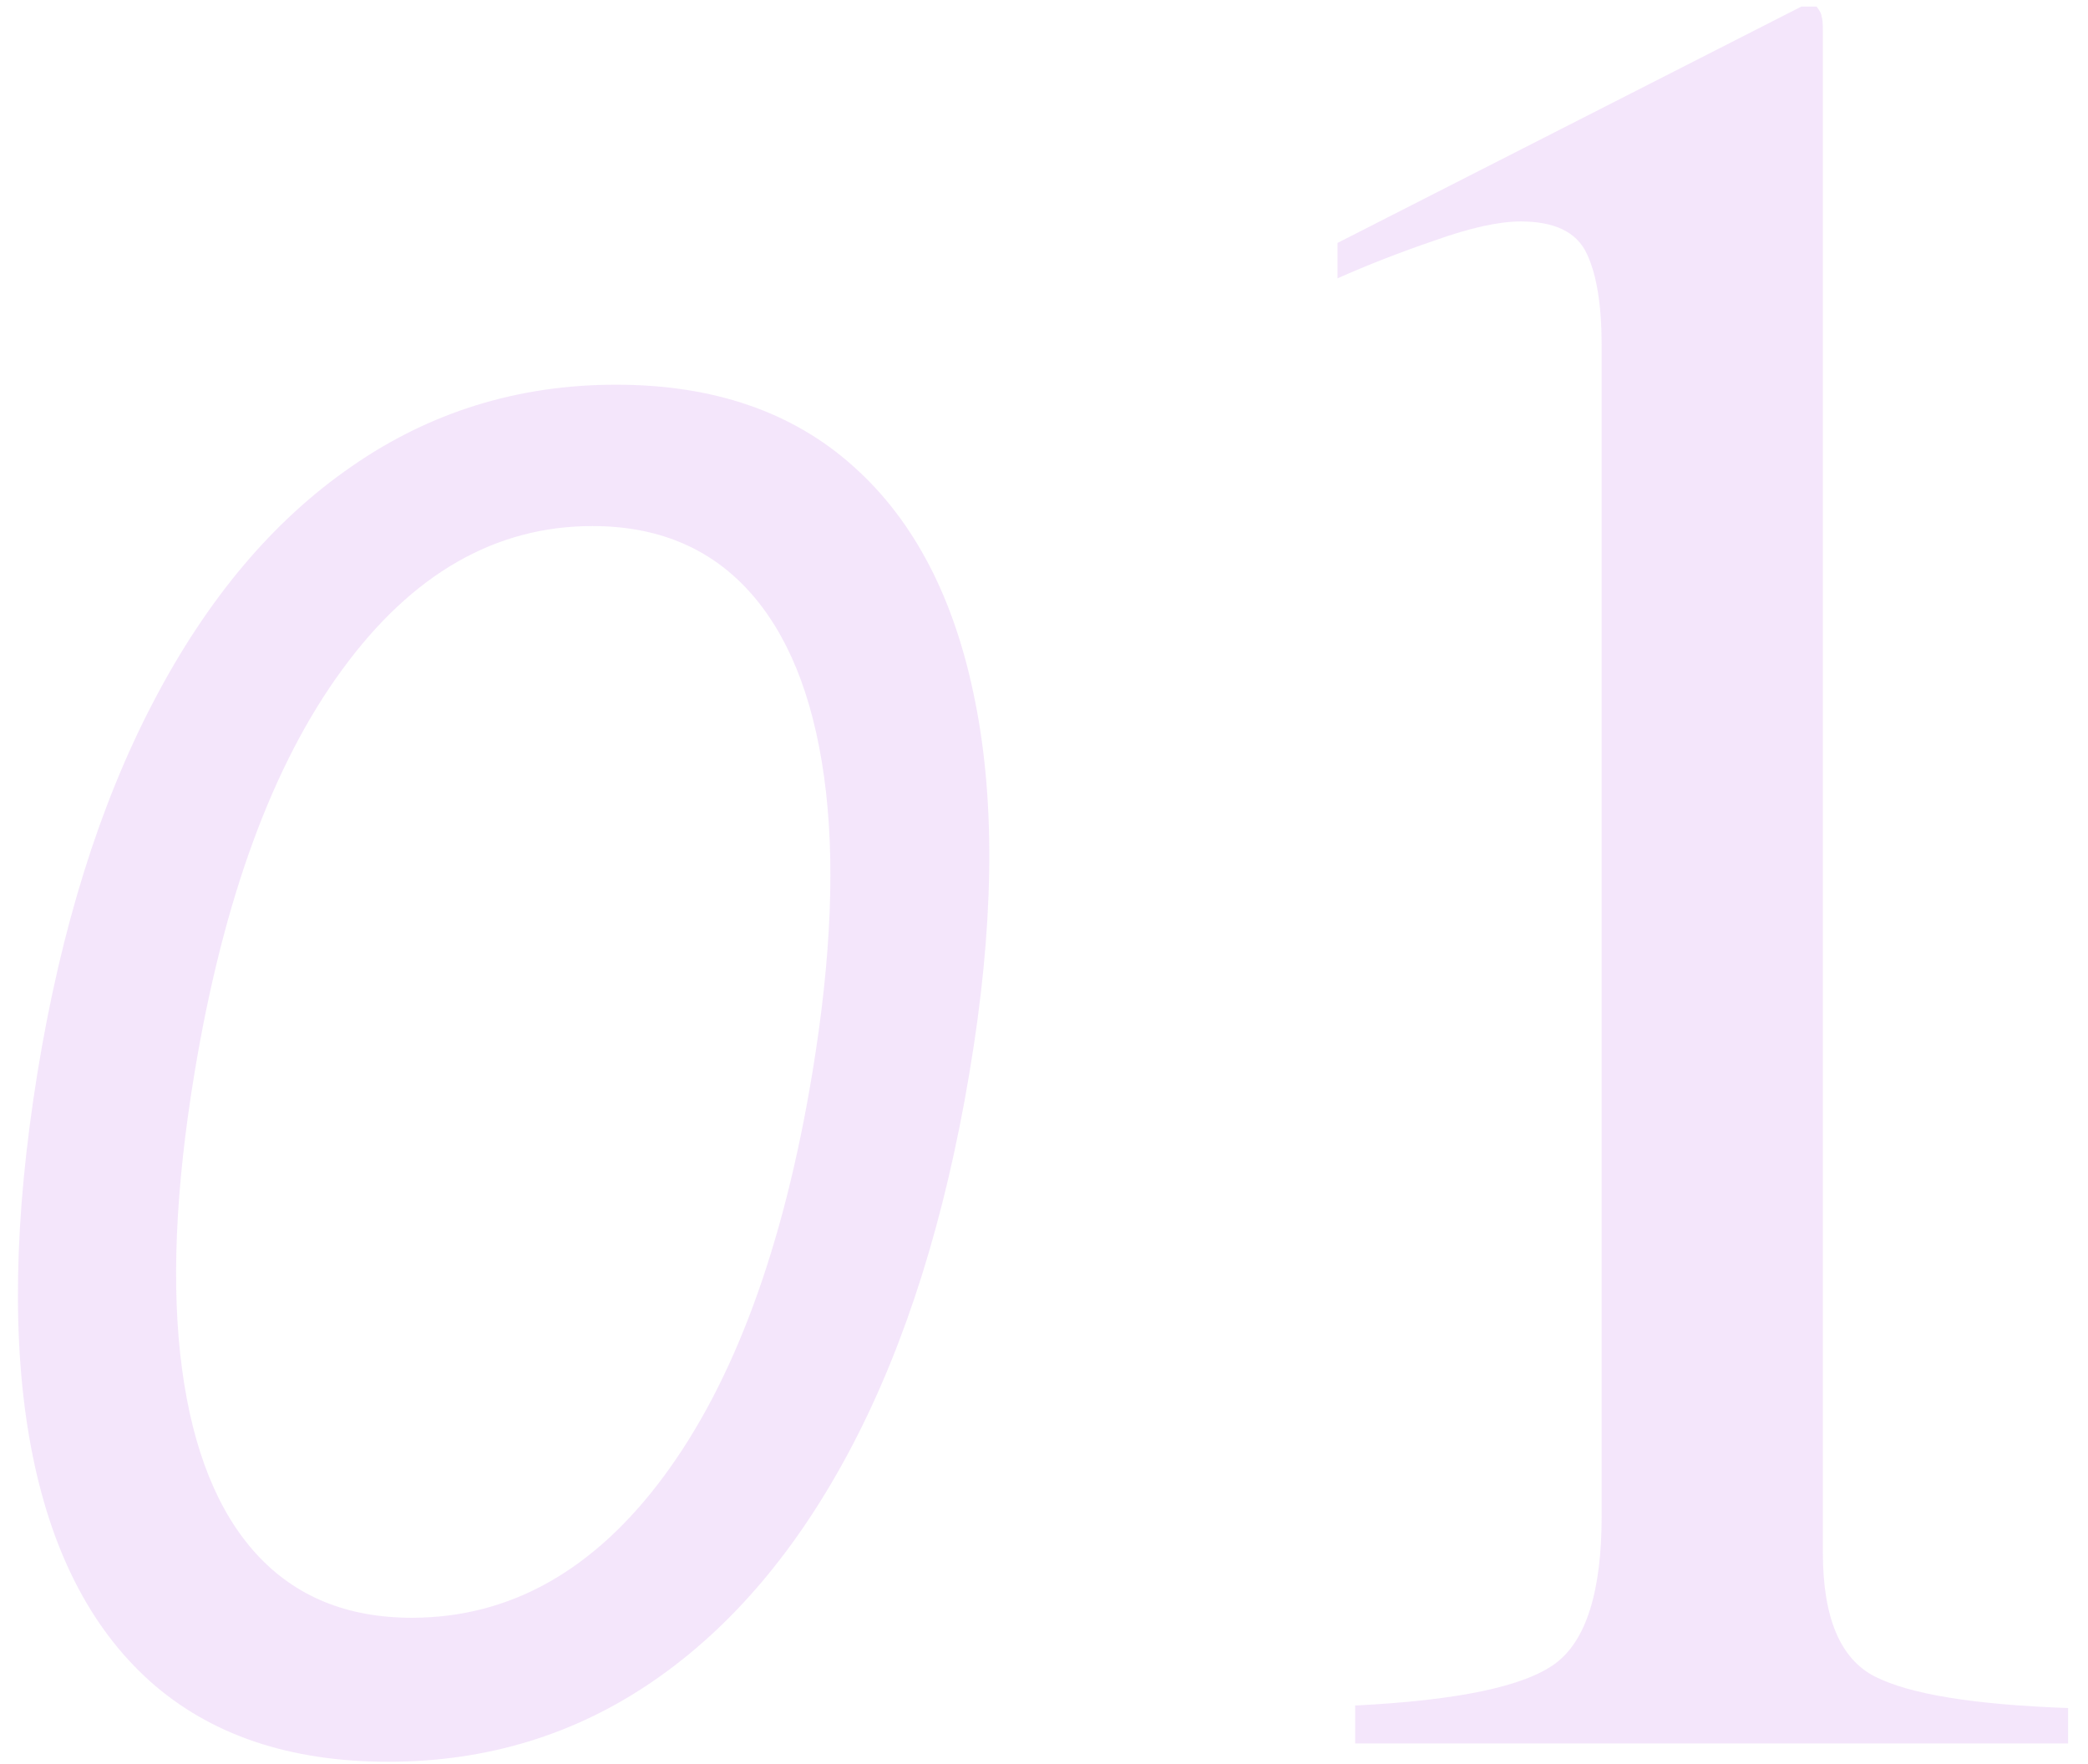 <?xml version="1.0" encoding="UTF-8"?> <svg xmlns="http://www.w3.org/2000/svg" width="103" height="87" viewBox="0 0 103 87" fill="none"> <g opacity="0.1"> <path d="M19.149 86.904C14.285 86.904 10.368 85.58 7.398 82.933C4.427 80.264 2.469 76.401 1.522 71.343C0.575 66.263 0.682 60.129 1.844 52.94C3.007 45.794 4.912 39.692 7.559 34.634C10.206 29.555 13.467 25.68 17.341 23.011C21.216 20.321 25.564 18.976 30.385 18.976C35.206 18.976 39.113 20.321 42.104 23.011C45.118 25.702 47.119 29.576 48.109 34.634C49.121 39.692 49.024 45.794 47.819 52.94C46.614 60.129 44.687 66.252 42.04 71.31C39.392 76.368 36.132 80.232 32.257 82.901C28.383 85.57 24.014 86.904 19.149 86.904ZM20.312 79.801C25.154 79.801 29.298 77.477 32.742 72.828C36.207 68.157 38.65 61.528 40.07 52.94C41.017 47.215 41.211 42.34 40.651 38.315C40.092 34.29 38.843 31.223 36.906 29.113C34.969 27.004 32.408 25.949 29.223 25.949C24.444 25.949 20.333 28.306 16.889 33.02C13.446 37.712 11.014 44.352 9.593 52.94C8.646 58.665 8.441 63.529 8.98 67.533C9.518 71.536 10.745 74.582 12.66 76.67C14.576 78.757 17.126 79.801 20.312 79.801Z" fill="#9200D7"></path> <path d="M89.61 0.324C89.776 0.532 89.859 0.698 89.859 0.823C89.901 0.906 89.921 1.134 89.921 1.508V76.584C89.921 79.785 90.774 81.822 92.478 82.695C94.182 83.568 97.362 84.088 102.018 84.254V86H66.85V84.129C71.88 83.88 75.164 83.194 76.702 82.072C78.24 80.949 79.009 78.517 79.009 74.776V17.035C79.009 15.04 78.76 13.522 78.261 12.483C77.762 11.444 76.681 10.924 75.019 10.924C73.938 10.924 72.524 11.236 70.778 11.86C69.074 12.441 67.474 13.065 65.977 13.73V11.984L88.861 0.324H89.61Z" fill="#9200D7"></path> </g> </svg> 